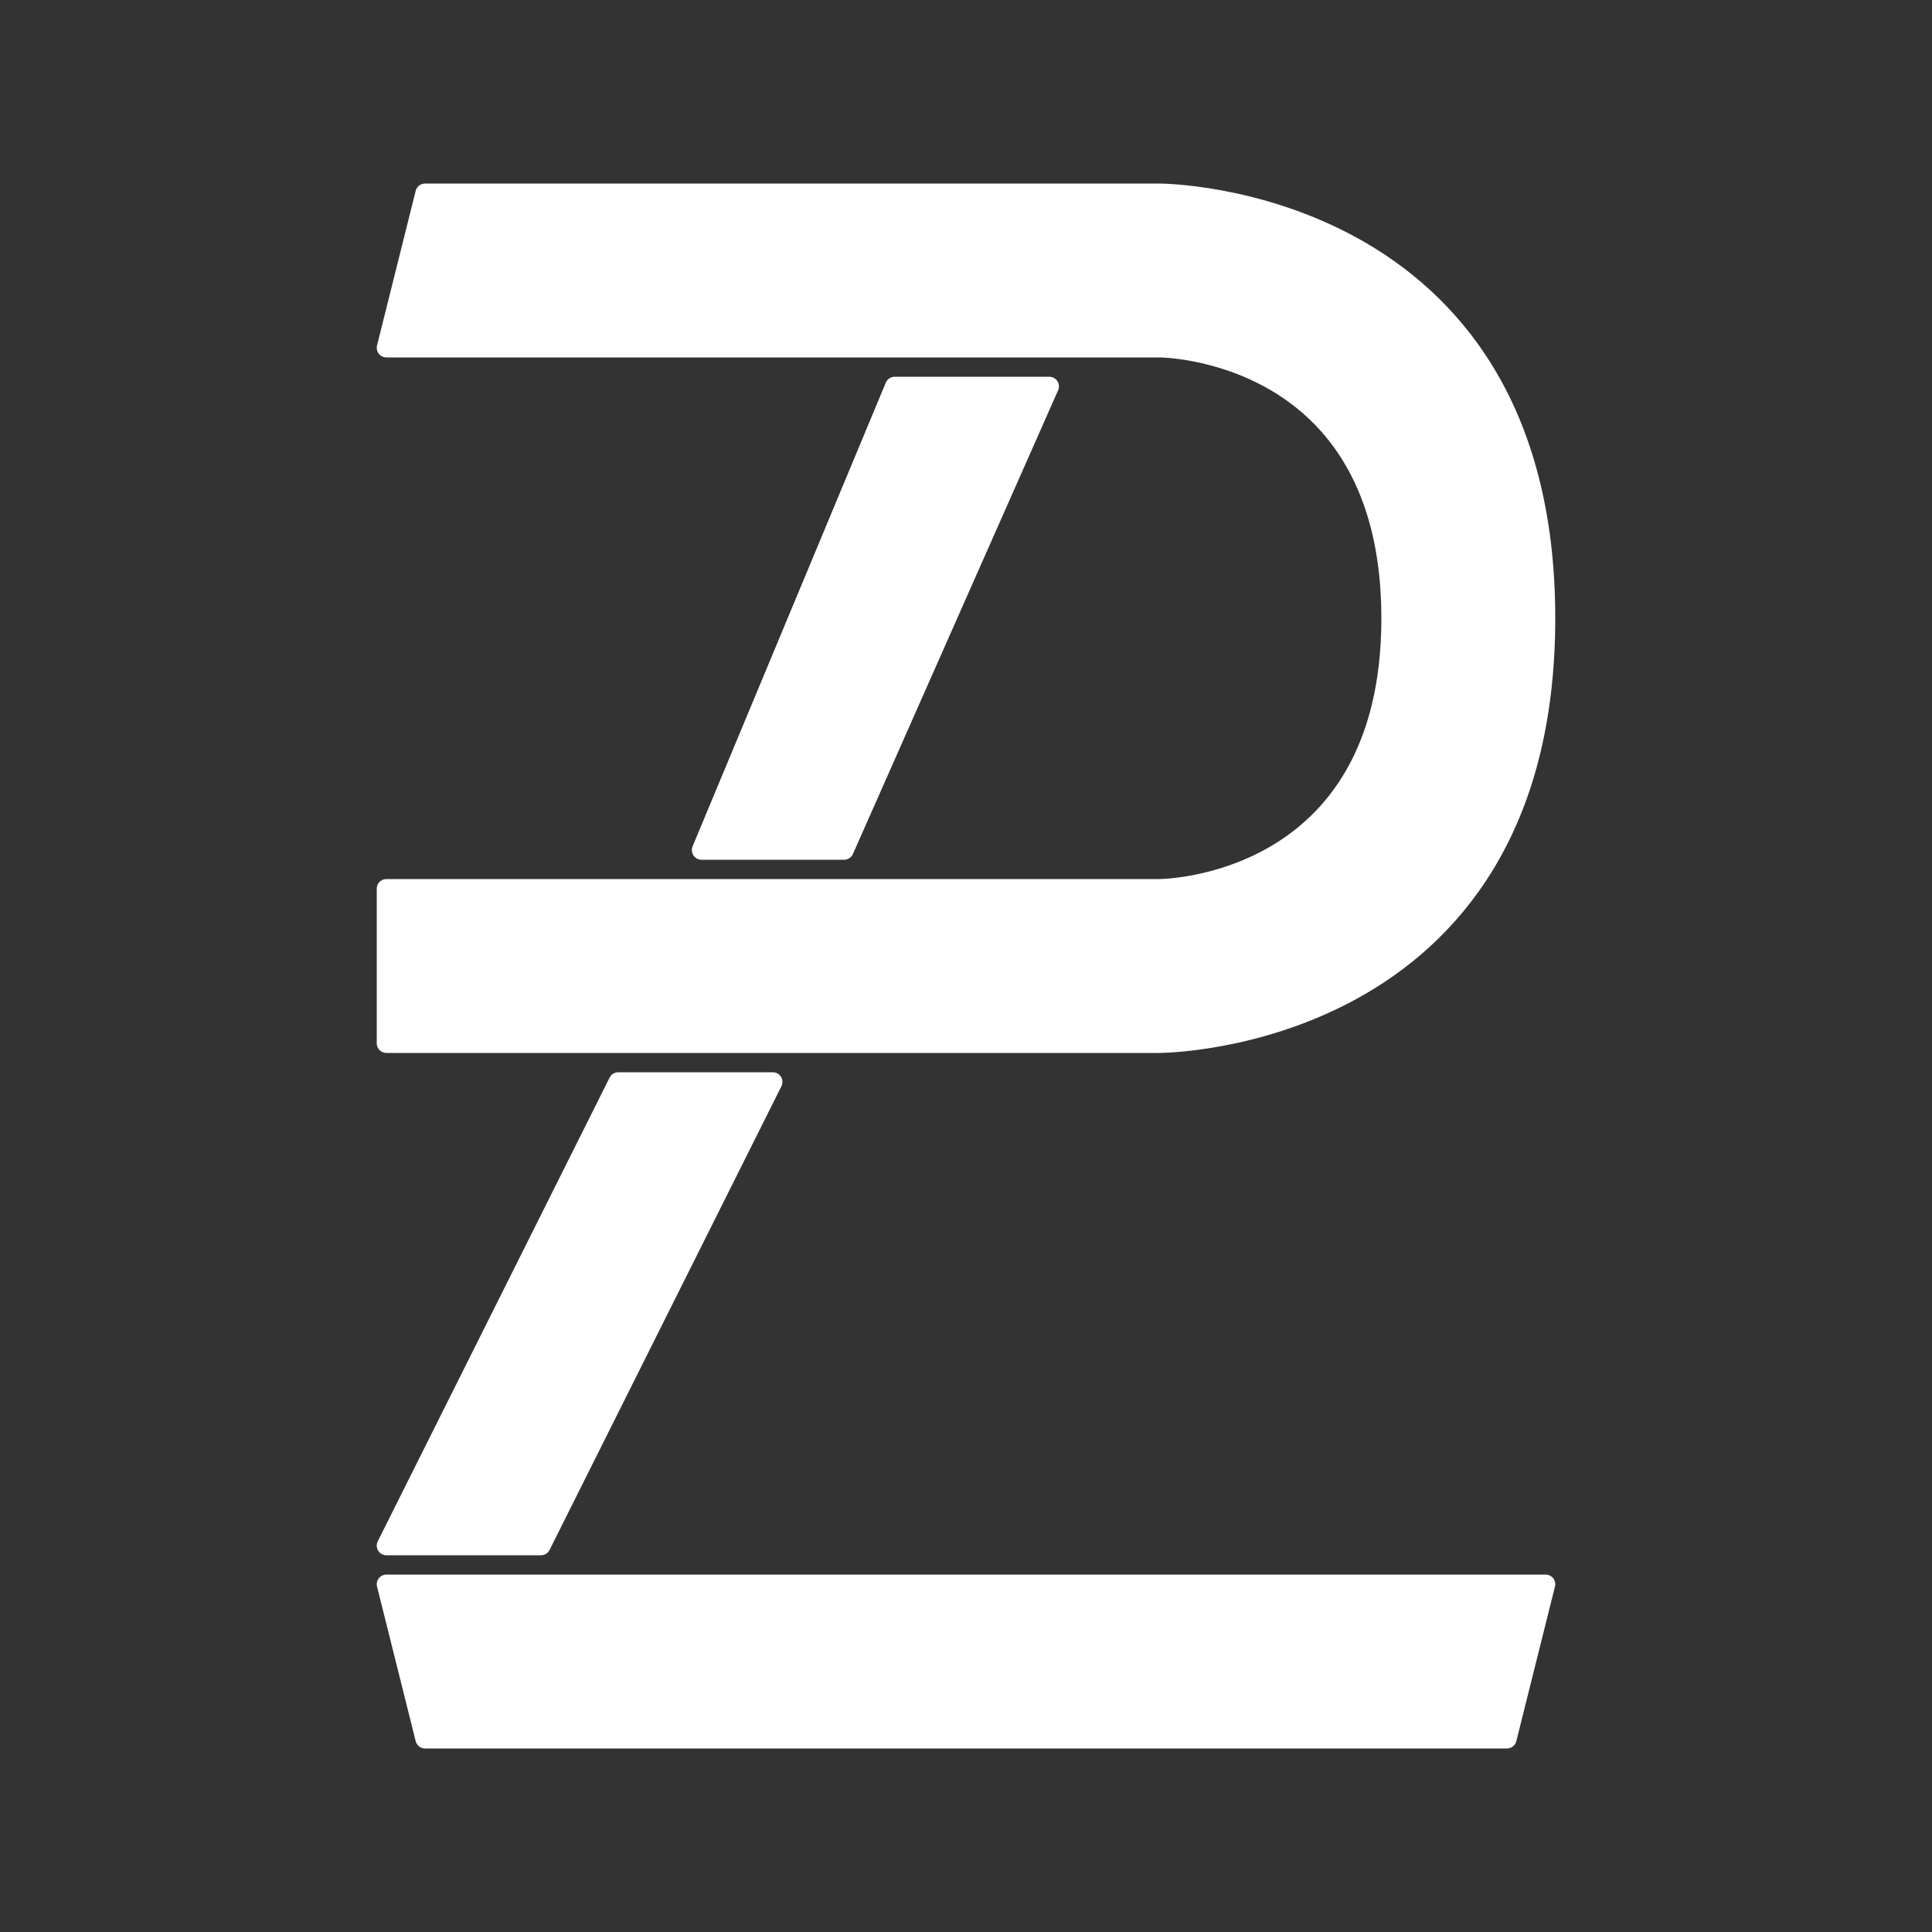 <?xml version="1.0" encoding="UTF-8" standalone="no"?>
<!-- Created with Inkscape (http://www.inkscape.org/) -->

<svg
   width="50mm"
   height="50mm"
   viewBox="0 0 50 50"
   version="1.1"
   id="svg5"
   inkscape:version="1.4 (e7c3feb100, 2024-10-09)"
   sodipodi:docname="pfzetto.svg"
   xmlns:inkscape="http://www.inkscape.org/namespaces/inkscape"
   xmlns:sodipodi="http://sodipodi.sourceforge.net/DTD/sodipodi-0.dtd"
   xmlns="http://www.w3.org/2000/svg"
   xmlns:svg="http://www.w3.org/2000/svg">
  <rect x="0" y="0" width="50" height="50" fill="#333333" stroke="none"/>
  <sodipodi:namedview
     id="namedview7"
     pagecolor="#505050"
     bordercolor="#eeeeee"
     borderopacity="1"
     inkscape:showpageshadow="0"
     inkscape:pageopacity="0"
     inkscape:pagecheckerboard="0"
     inkscape:deskcolor="#505050"
     inkscape:document-units="mm"
     showgrid="true"
     inkscape:zoom="4.7924936"
     inkscape:cx="16.901431"
     inkscape:cy="66.562426"
     inkscape:window-width="3840"
     inkscape:window-height="2134"
     inkscape:window-x="0"
     inkscape:window-y="0"
     inkscape:window-maximized="0"
     inkscape:current-layer="layer1"
     showguides="true">
    <inkscape:grid
       type="xygrid"
       id="grid132"
       originx="0"
       originy="0"
       spacingy="1"
       spacingx="1"
       units="mm"
       visible="true" />
    <sodipodi:guide
       position="15,-3"
       orientation="0,-1"
       id="guide6"
       inkscape:locked="false" />
    <sodipodi:guide
       position="25,50"
       orientation="1,0"
       id="guide7"
       inkscape:locked="false" />
    <sodipodi:guide
       position="40,50"
       orientation="1,0"
       id="guide8"
       inkscape:locked="false" />
    <sodipodi:guide
       position="10,50"
       orientation="1,0"
       id="guide9"
       inkscape:locked="false" />
    <sodipodi:guide
       position="0,45"
       orientation="0,-1"
       id="guide10"
       inkscape:locked="false" />
    <sodipodi:guide
       position="0,5"
       orientation="0,-1"
       id="guide11"
       inkscape:locked="false" />
  </sodipodi:namedview>
  <defs
     id="defs2">
    <rect
       x="207.874"
       y="37.795"
       width="590.216"
       height="96.784"
       id="rect1" />
    <rect
       x="207.874"
       y="37.795"
       width="590.216"
       height="96.784"
       id="rect1-0" />
  </defs>
  <g
     inkscape:label="Ebene 1"
     inkscape:groupmode="layer"
     id="layer1">
    <path
       style="fill:#ffffff;fill-opacity:1;stroke:#ffffff;stroke-width:0.5;stroke-linecap:round;stroke-linejoin:round;stroke-dasharray:none;stroke-opacity:1"
       d="m 11,5 h 19 c 0,0 10,0 10,11 -10e-7,11 -10,11 -10,11 L 10,27 10,23 h 20 c 0,0 6,0 6,-7 0,-7 -6,-7 -6,-7 H 10 Z"
       id="path357"
       sodipodi:nodetypes="ccsccccsccc" />
    <path
       style="fill:#ffffff;fill-opacity:1;stroke:#ffffff;stroke-width:0.5;stroke-linecap:round;stroke-linejoin:round;stroke-dasharray:none;stroke-opacity:1"
       d="m 10,41 h 30 l -1,4 -28,0 z"
       id="path361"
       sodipodi:nodetypes="ccccc" />
    <path
       style="fill:#ffffff;fill-opacity:1;stroke:#ffffff;stroke-width:0.5;stroke-linecap:round;stroke-linejoin:round;stroke-dasharray:none;stroke-opacity:1"
       d="m 23.155,10 h 4 l -5.31,12 h -3.69 z"
       id="path359"
       sodipodi:nodetypes="ccccc" />
    <path
       style="fill:#ffffff;fill-opacity:1;stroke:#ffffff;stroke-width:0.5;stroke-linecap:round;stroke-linejoin:round;stroke-dasharray:none;stroke-opacity:1"
       d="m 16,28 h 4 l -6,12 h -4 z"
       id="path359-3"
       sodipodi:nodetypes="ccccc" />
  </g>
</svg>
